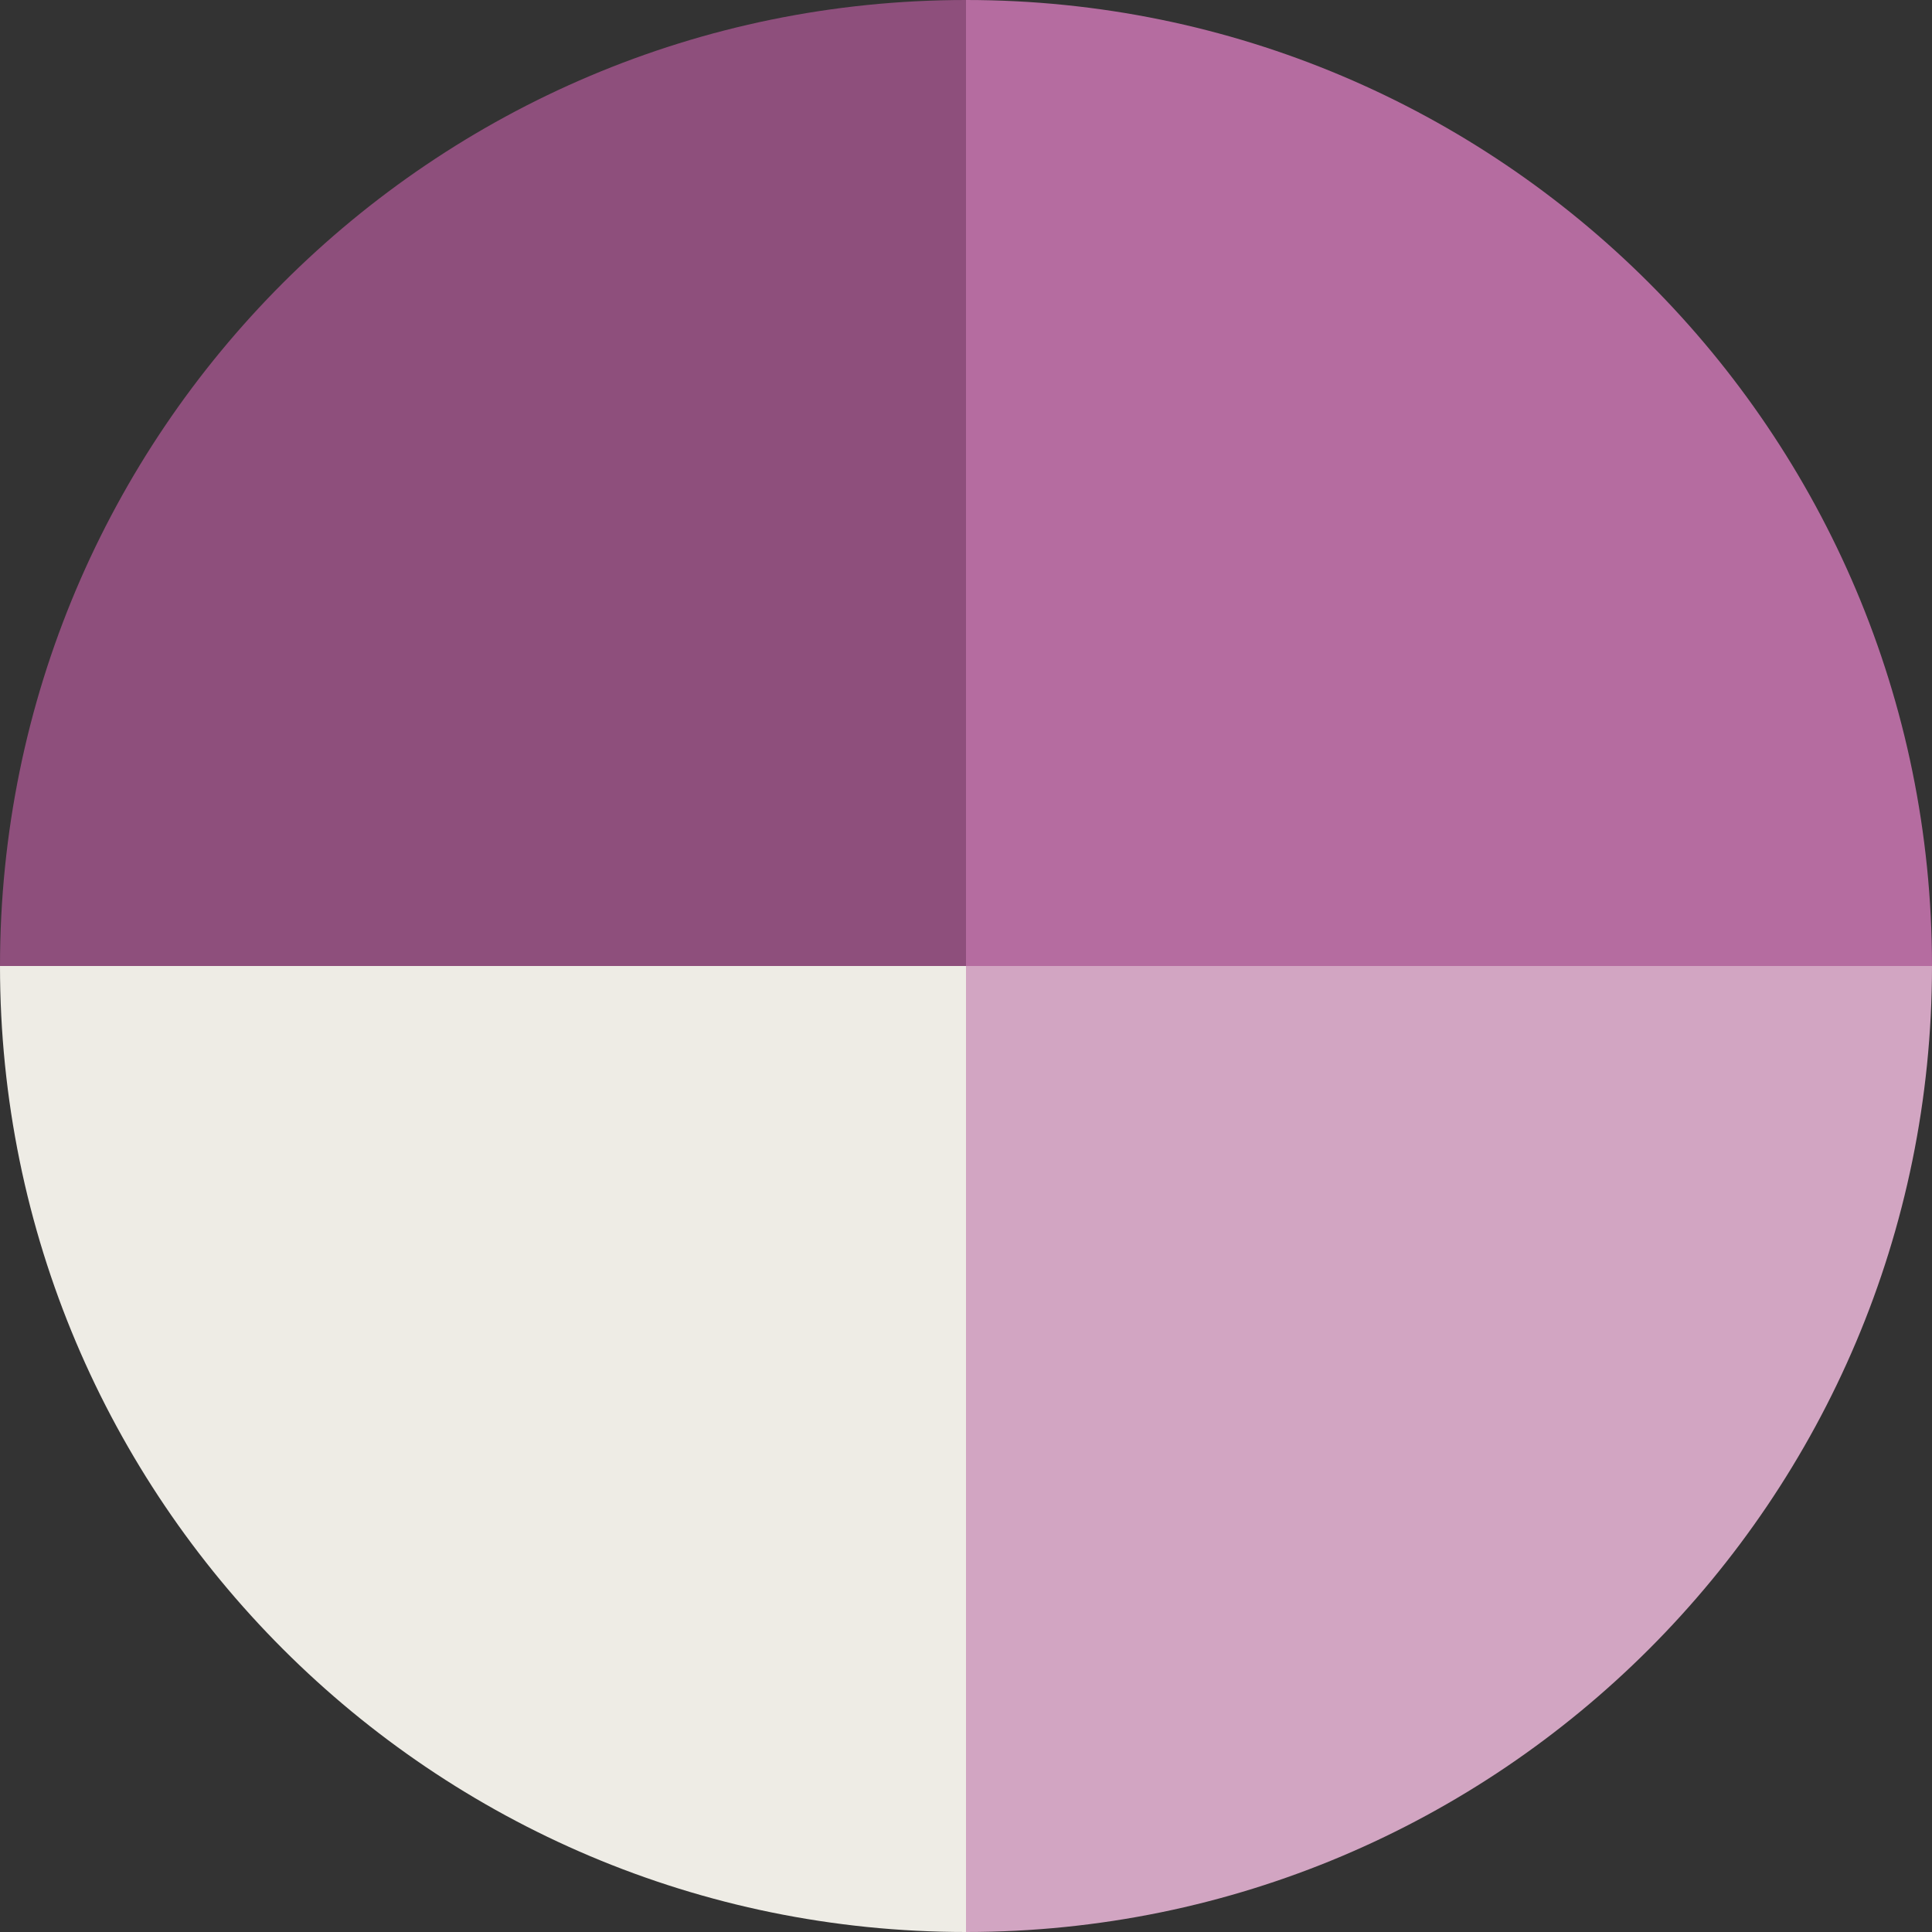 <?xml version="1.0" encoding="ISO-8859-1" standalone="no"?><!-- Generator: Adobe Illustrator 16.0.0, SVG Export Plug-In . SVG Version: 6.00 Build 0)  --><svg xmlns="http://www.w3.org/2000/svg" xmlns:xlink="http://www.w3.org/1999/xlink" fill="#000000" height="154.292px" style="enable-background:new 0 0 154.292 154.292" version="1.1" viewBox="0 0 154.292 154.292" width="154.292px" x="0px" xml:space="preserve" y="0px">
<rect x="0" y="0" width="154.292" height="154.292" fill="#333333" stroke="none"/>
<g id="_x5F_child37">
	<g>
		<g>
			<g>
				<path d="M77.146,77.146H0C0,34.54,34.54,0,77.146,0l0,0V77.146z" style="fill:#8e4f7c"/>
			</g>
		</g>
		<g>
			<g>
				<path d="M77.146,77.146v77.146C34.54,154.292,0,119.753,0,77.146l0,0H77.146z" style="fill:#eeece5"/>
			</g>
		</g>
		<g>
			<g>
				<path d="M77.146,77.146h77.146c0,42.607-34.54,77.146-77.146,77.146l0,0V77.146z" style="fill:#d2a5c2"/>
			</g>
		</g>
		<g>
			<g>
				<path d="M77.146,77.146V0c42.606,0,77.146,34.54,77.146,77.146l0,0H77.146z" style="fill:#b56ca0"/>
			</g>
		</g>
	</g>
</g>
<g id="Layer_1">
</g>
</svg>